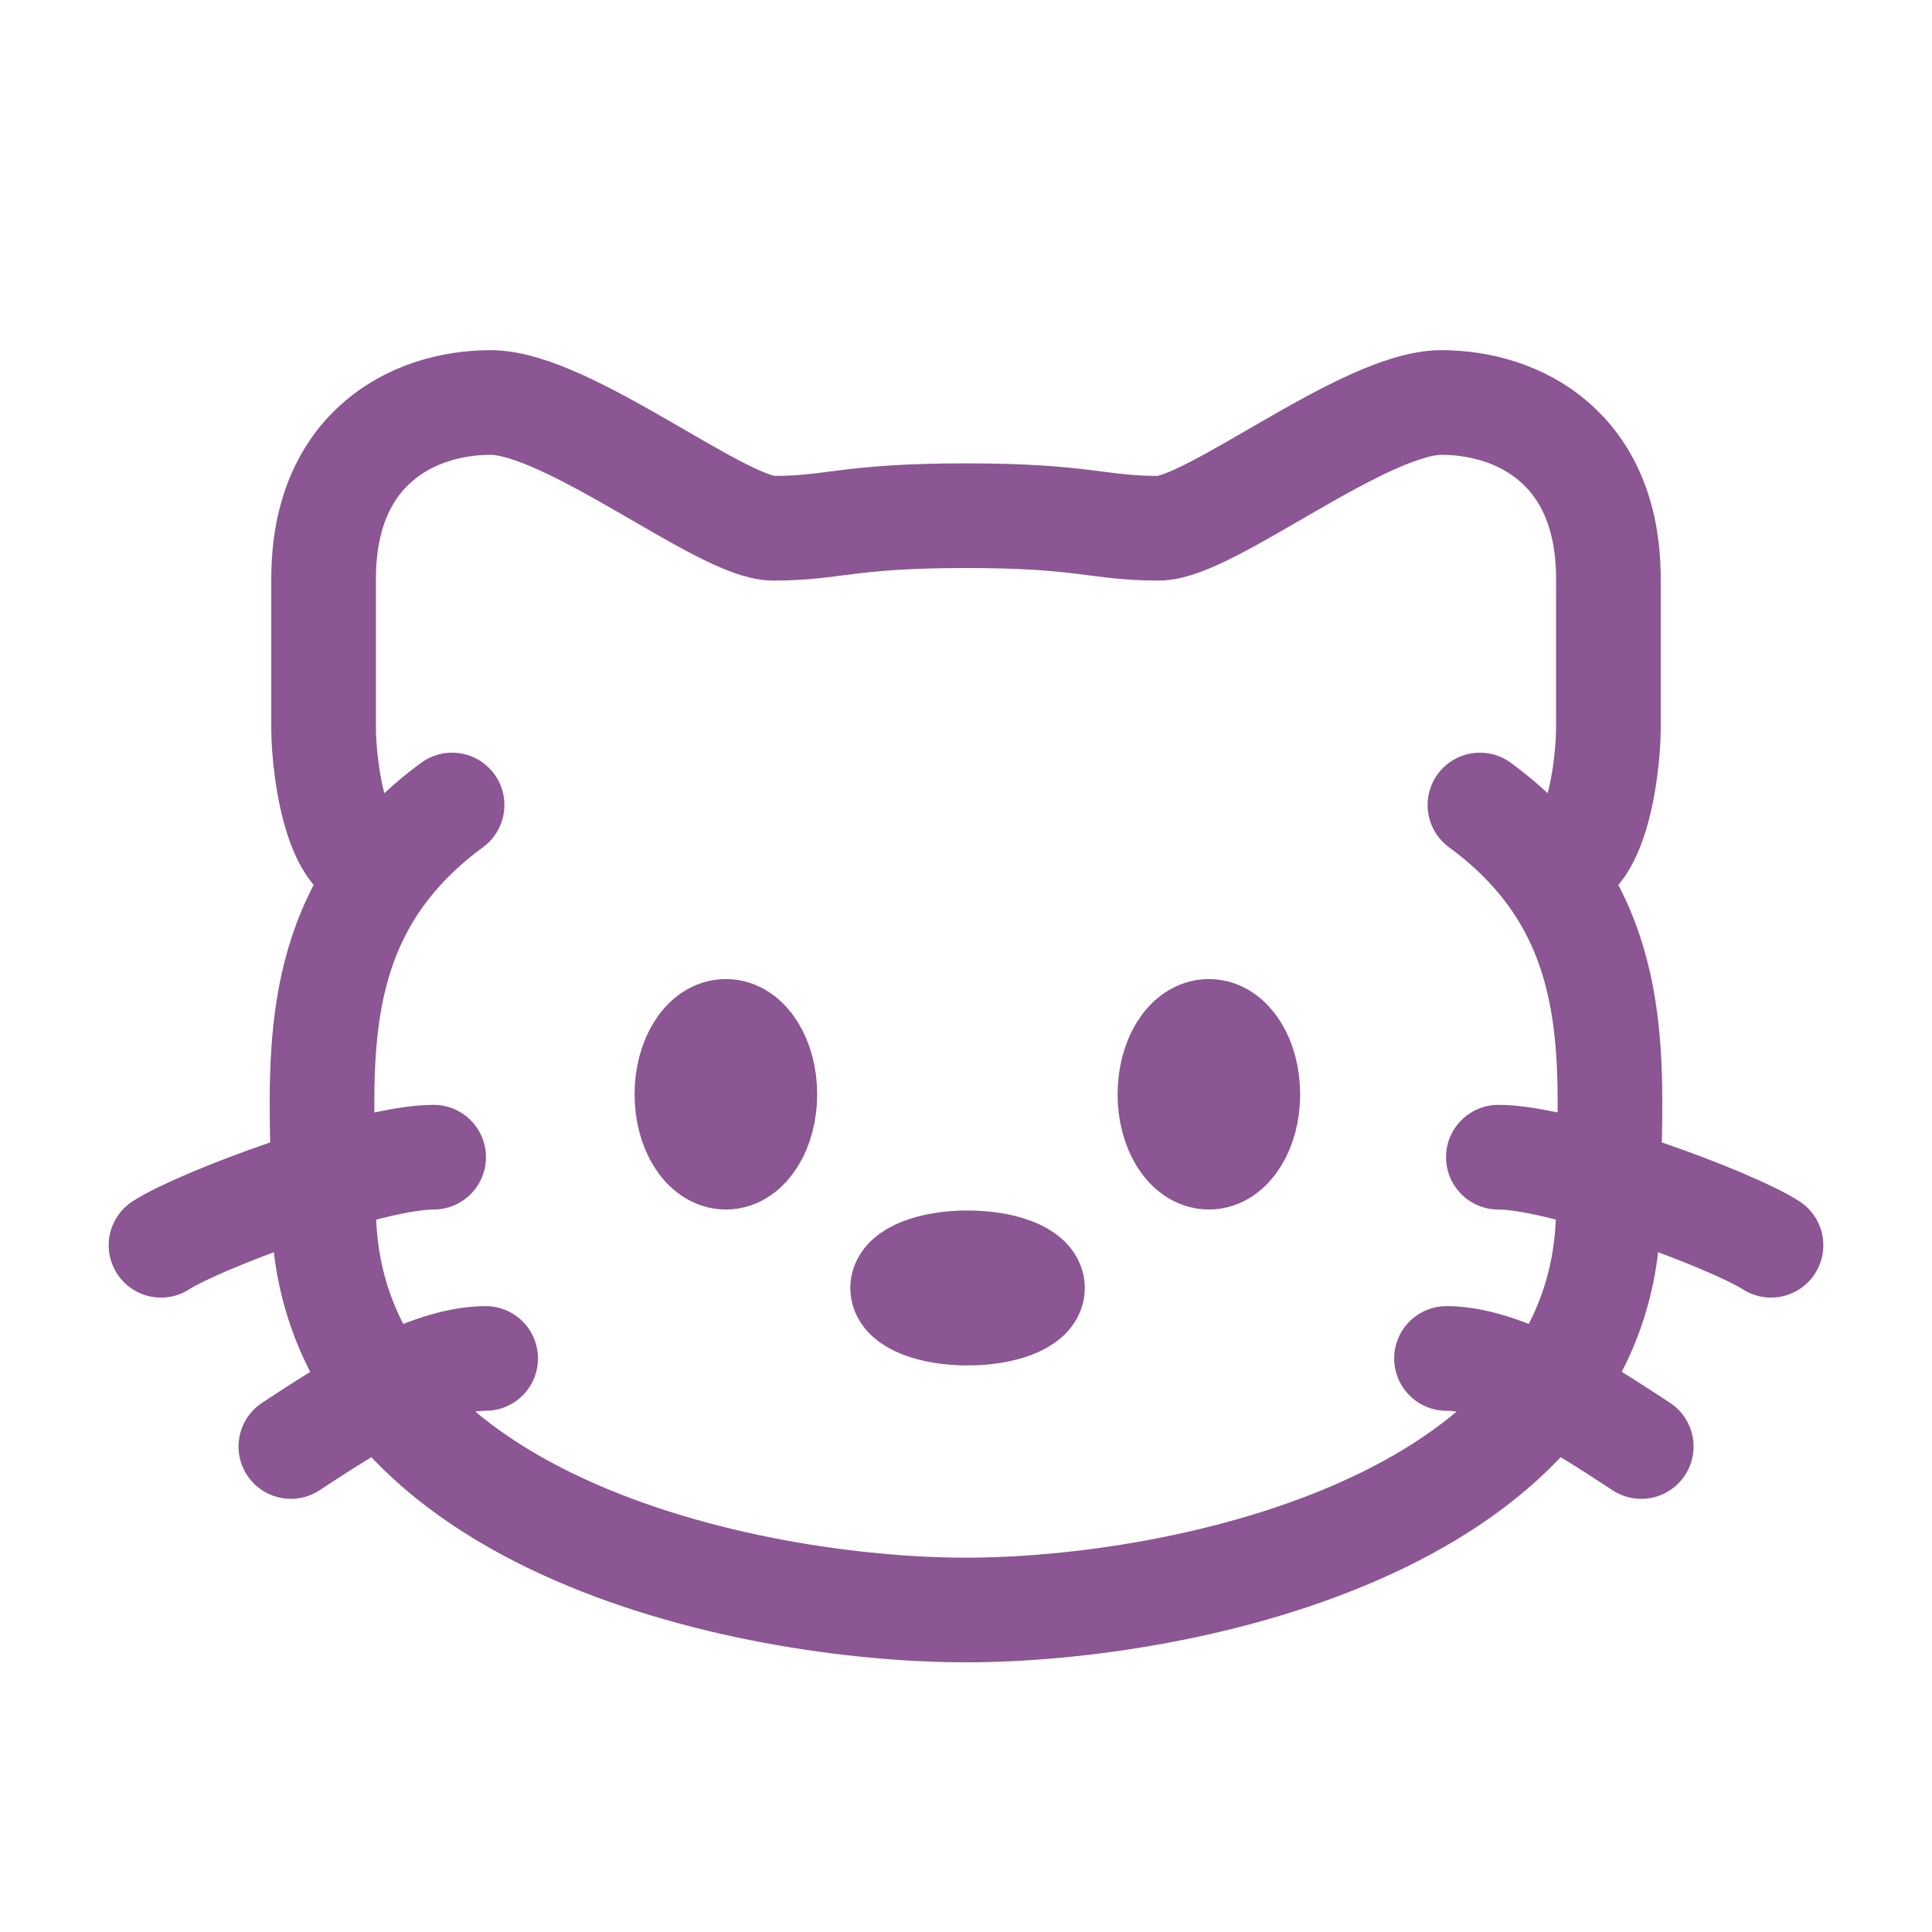 <?xml version="1.0" encoding="UTF-8"?> <svg xmlns="http://www.w3.org/2000/svg" width="24" height="24" viewBox="0 0 24 24" fill="none"><path d="M19.099 10.66C20.211 11.974 19.98 13.582 19.98 15C19.98 18.906 14.713 20 12 20C9.287 20 4.02 18.906 4.02 15C4.02 13.582 3.789 11.974 4.901 10.66M19.099 10.66C18.905 10.43 18.669 10.209 18.384 10M19.099 10.66C19.799 11.063 19.978 9.555 19.98 9.062V7.188C19.98 5.563 18.863 5 17.905 5C16.948 5 15.032 6.562 14.394 6.562C13.628 6.562 13.48 6.406 12 6.406C10.52 6.406 10.372 6.562 9.606 6.562C8.968 6.562 7.052 5 6.095 5C5.137 5 4.02 5.562 4.02 7.188V9.062C4.022 9.555 4.201 11.063 4.901 10.66M4.901 10.66C5.095 10.43 5.331 10.209 5.616 10" stroke="#8B5693" stroke-width="1.3" stroke-linecap="round"></path><path d="M12.826 16C12.826 16.172 12.465 16.312 12.019 16.312C11.574 16.312 11.213 16.172 11.213 16C11.213 15.827 11.574 15.687 12.019 15.687C12.465 15.687 12.826 15.827 12.826 16Z" stroke="#8B5693" stroke-width="1.3"></path><path d="M15.501 13.594C15.501 14.025 15.284 14.375 15.017 14.375C14.75 14.375 14.533 14.025 14.533 13.594C14.533 13.162 14.75 12.812 15.017 12.812C15.284 12.812 15.501 13.162 15.501 13.594Z" stroke="#8B5693" stroke-width="1.3"></path><path d="M9.501 13.594C9.501 14.025 9.284 14.375 9.017 14.375C8.75 14.375 8.533 14.025 8.533 13.594C8.533 13.162 8.75 12.812 9.017 12.812C9.284 12.812 9.501 13.162 9.501 13.594Z" stroke="#8B5693" stroke-width="1.3"></path><path d="M22 15.469C21.517 15.156 19.42 14.375 18.613 14.375" stroke="#8B5693" stroke-width="1.3" stroke-linecap="round"></path><path d="M20.388 17.969C19.904 17.656 18.775 16.875 17.969 16.875" stroke="#8B5693" stroke-width="1.3" stroke-linecap="round"></path><path d="M2 15.469C2.484 15.156 4.581 14.375 5.387 14.375" stroke="#8B5693" stroke-width="1.3" stroke-linecap="round"></path><path d="M3.613 17.969C4.097 17.656 5.226 16.875 6.033 16.875" stroke="#8B5693" stroke-width="1.3" stroke-linecap="round"></path></svg> 